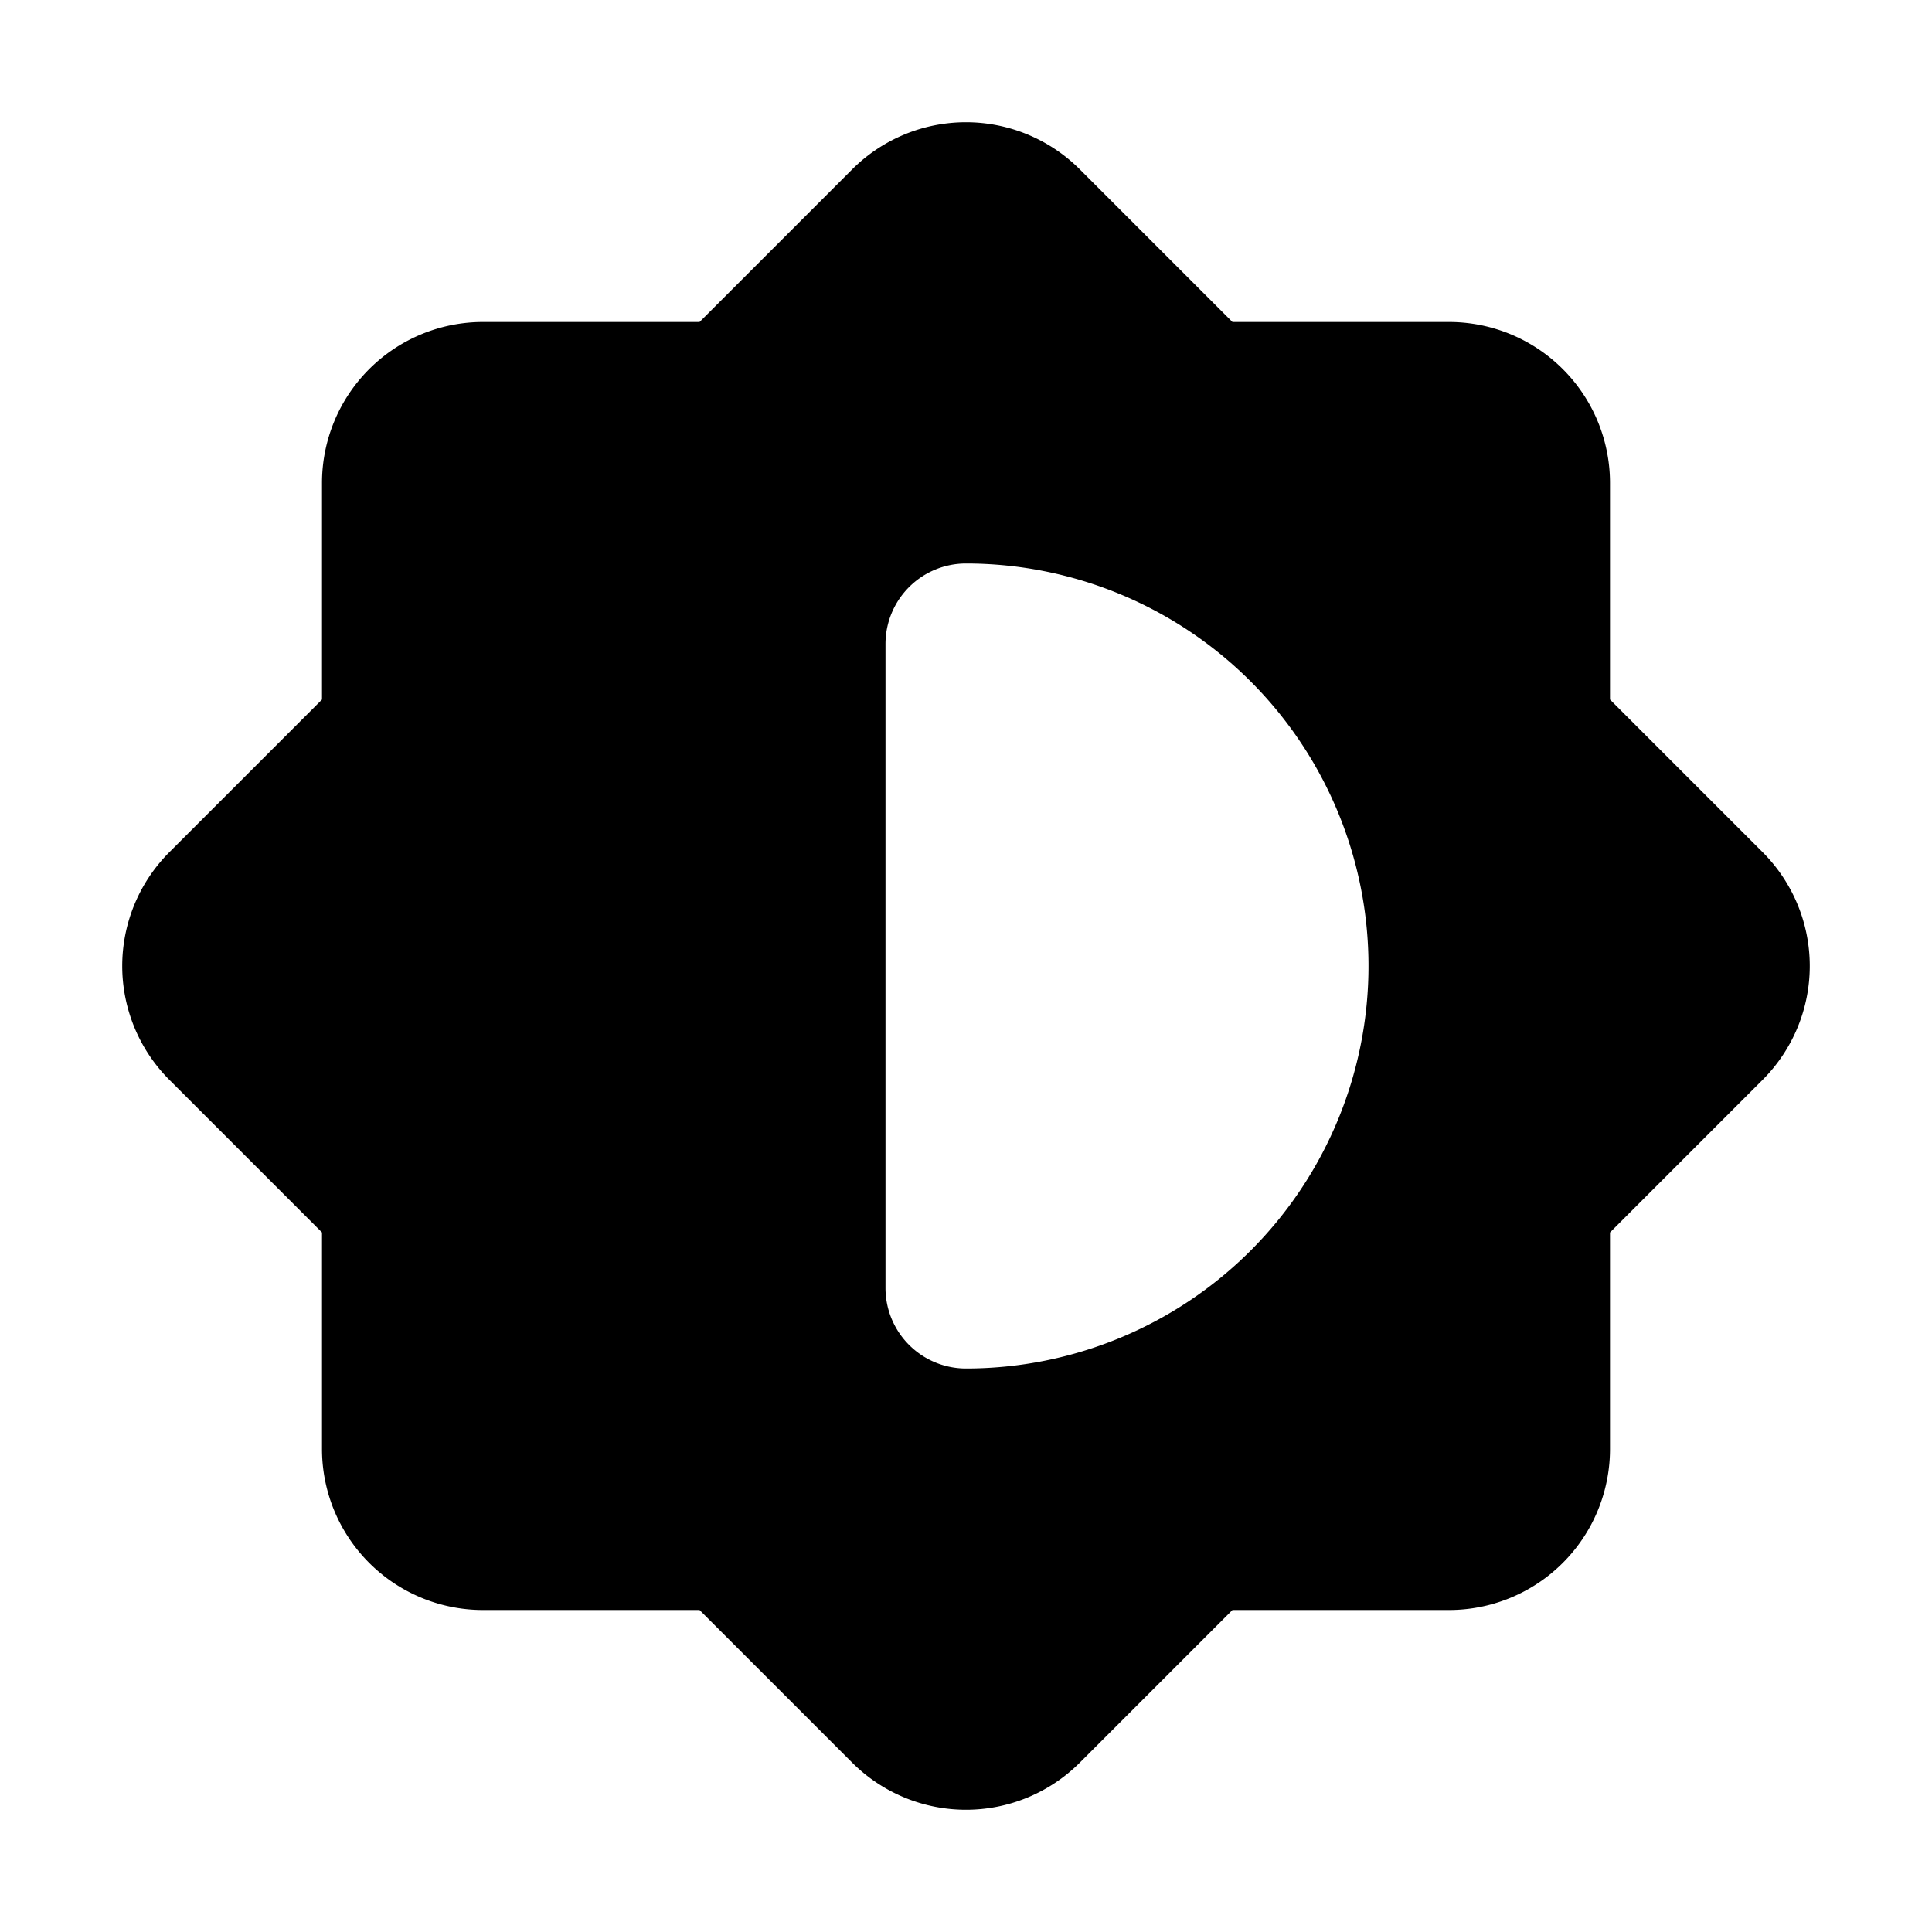 <?xml version="1.0" encoding="utf-8"?><!-- Скачано с сайта svg4.ru / Downloaded from svg4.ru -->
<svg fill="#000000" width="800px" height="800px" viewBox="0 0 24 24" xmlns="http://www.w3.org/2000/svg" id="contrass" class="icon glyph"><path d="M21.9,10.59,20,8.69V6a2,2,0,0,0-2-2H15.31l-1.9-1.9a2,2,0,0,0-2.82,0L8.69,4H6A2,2,0,0,0,4,6V8.69l-1.9,1.9a2,2,0,0,0,0,2.82L4,15.31V18a2,2,0,0,0,2,2H8.69l1.9,1.9a2,2,0,0,0,2.82,0l1.9-1.9H18a2,2,0,0,0,2-2V15.31l1.9-1.9A2,2,0,0,0,21.9,10.59ZM12,17a1,1,0,0,1-1-1V8a1,1,0,0,1,1-1,5,5,0,0,1,0,10Z"></path></svg>